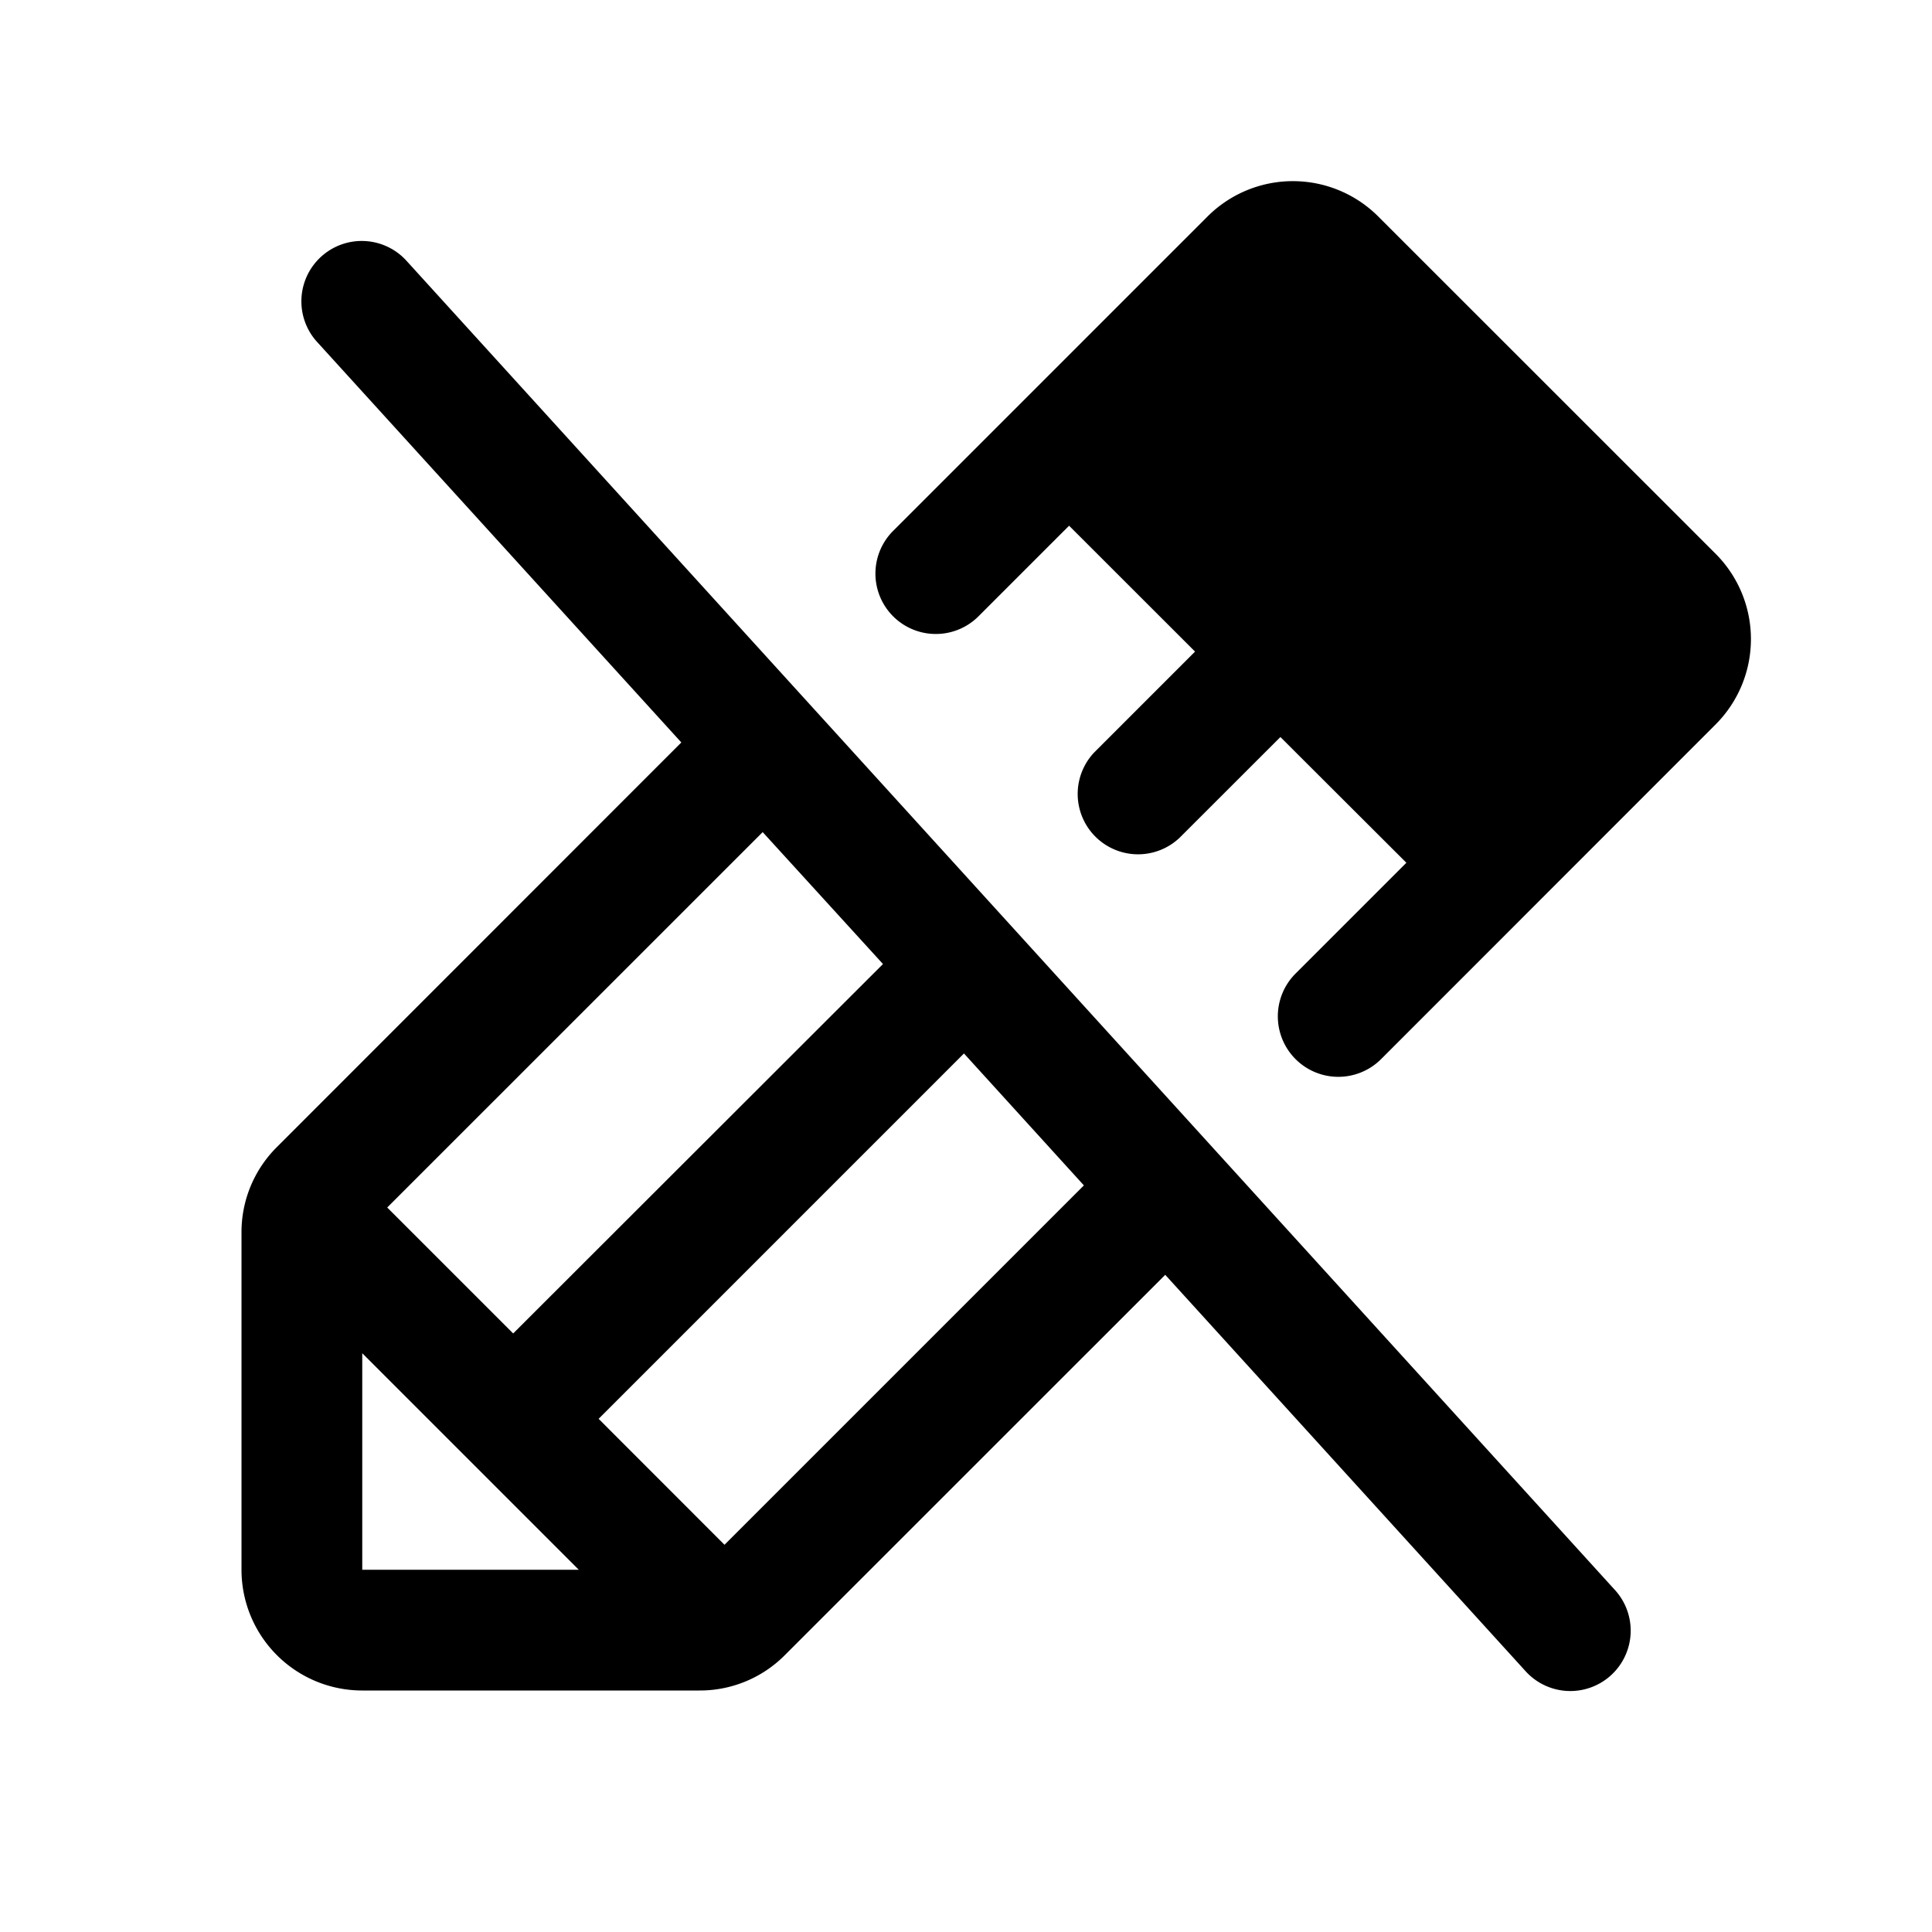 <svg xmlns="http://www.w3.org/2000/svg" viewBox="0 0 256 256" fill="currentColor"><path d="M53.92,34.62A8,8,0,1,0,42.08,45.38l48.2,53L36.68,152A15.89,15.89,0,0,0,32,163.31V208a16,16,0,0,0,16,16H92.69A15.86,15.86,0,0,0,104,219.31l50.4-50.39,47.69,52.46a8,8,0,1,0,11.84-10.76Zm47.14,75.64L117,127.74,68,176.69,51.31,160ZM48,208V179.31L76.69,208Zm48-3.31L79.32,188l48.41-48.41,15.89,17.48ZM227.32,96,183,140.34A8,8,0,0,1,171.67,129l14.68-14.68L169.66,97.66,156.31,111A8,8,0,0,1,145,99.69l13.35-13.35h0L141.66,69.66l-12,12a8,8,0,0,1-11.32-11.31L160,28.69a16,16,0,0,1,22.63,0l44.69,44.68A16,16,0,0,1,227.32,96Z"/></svg>